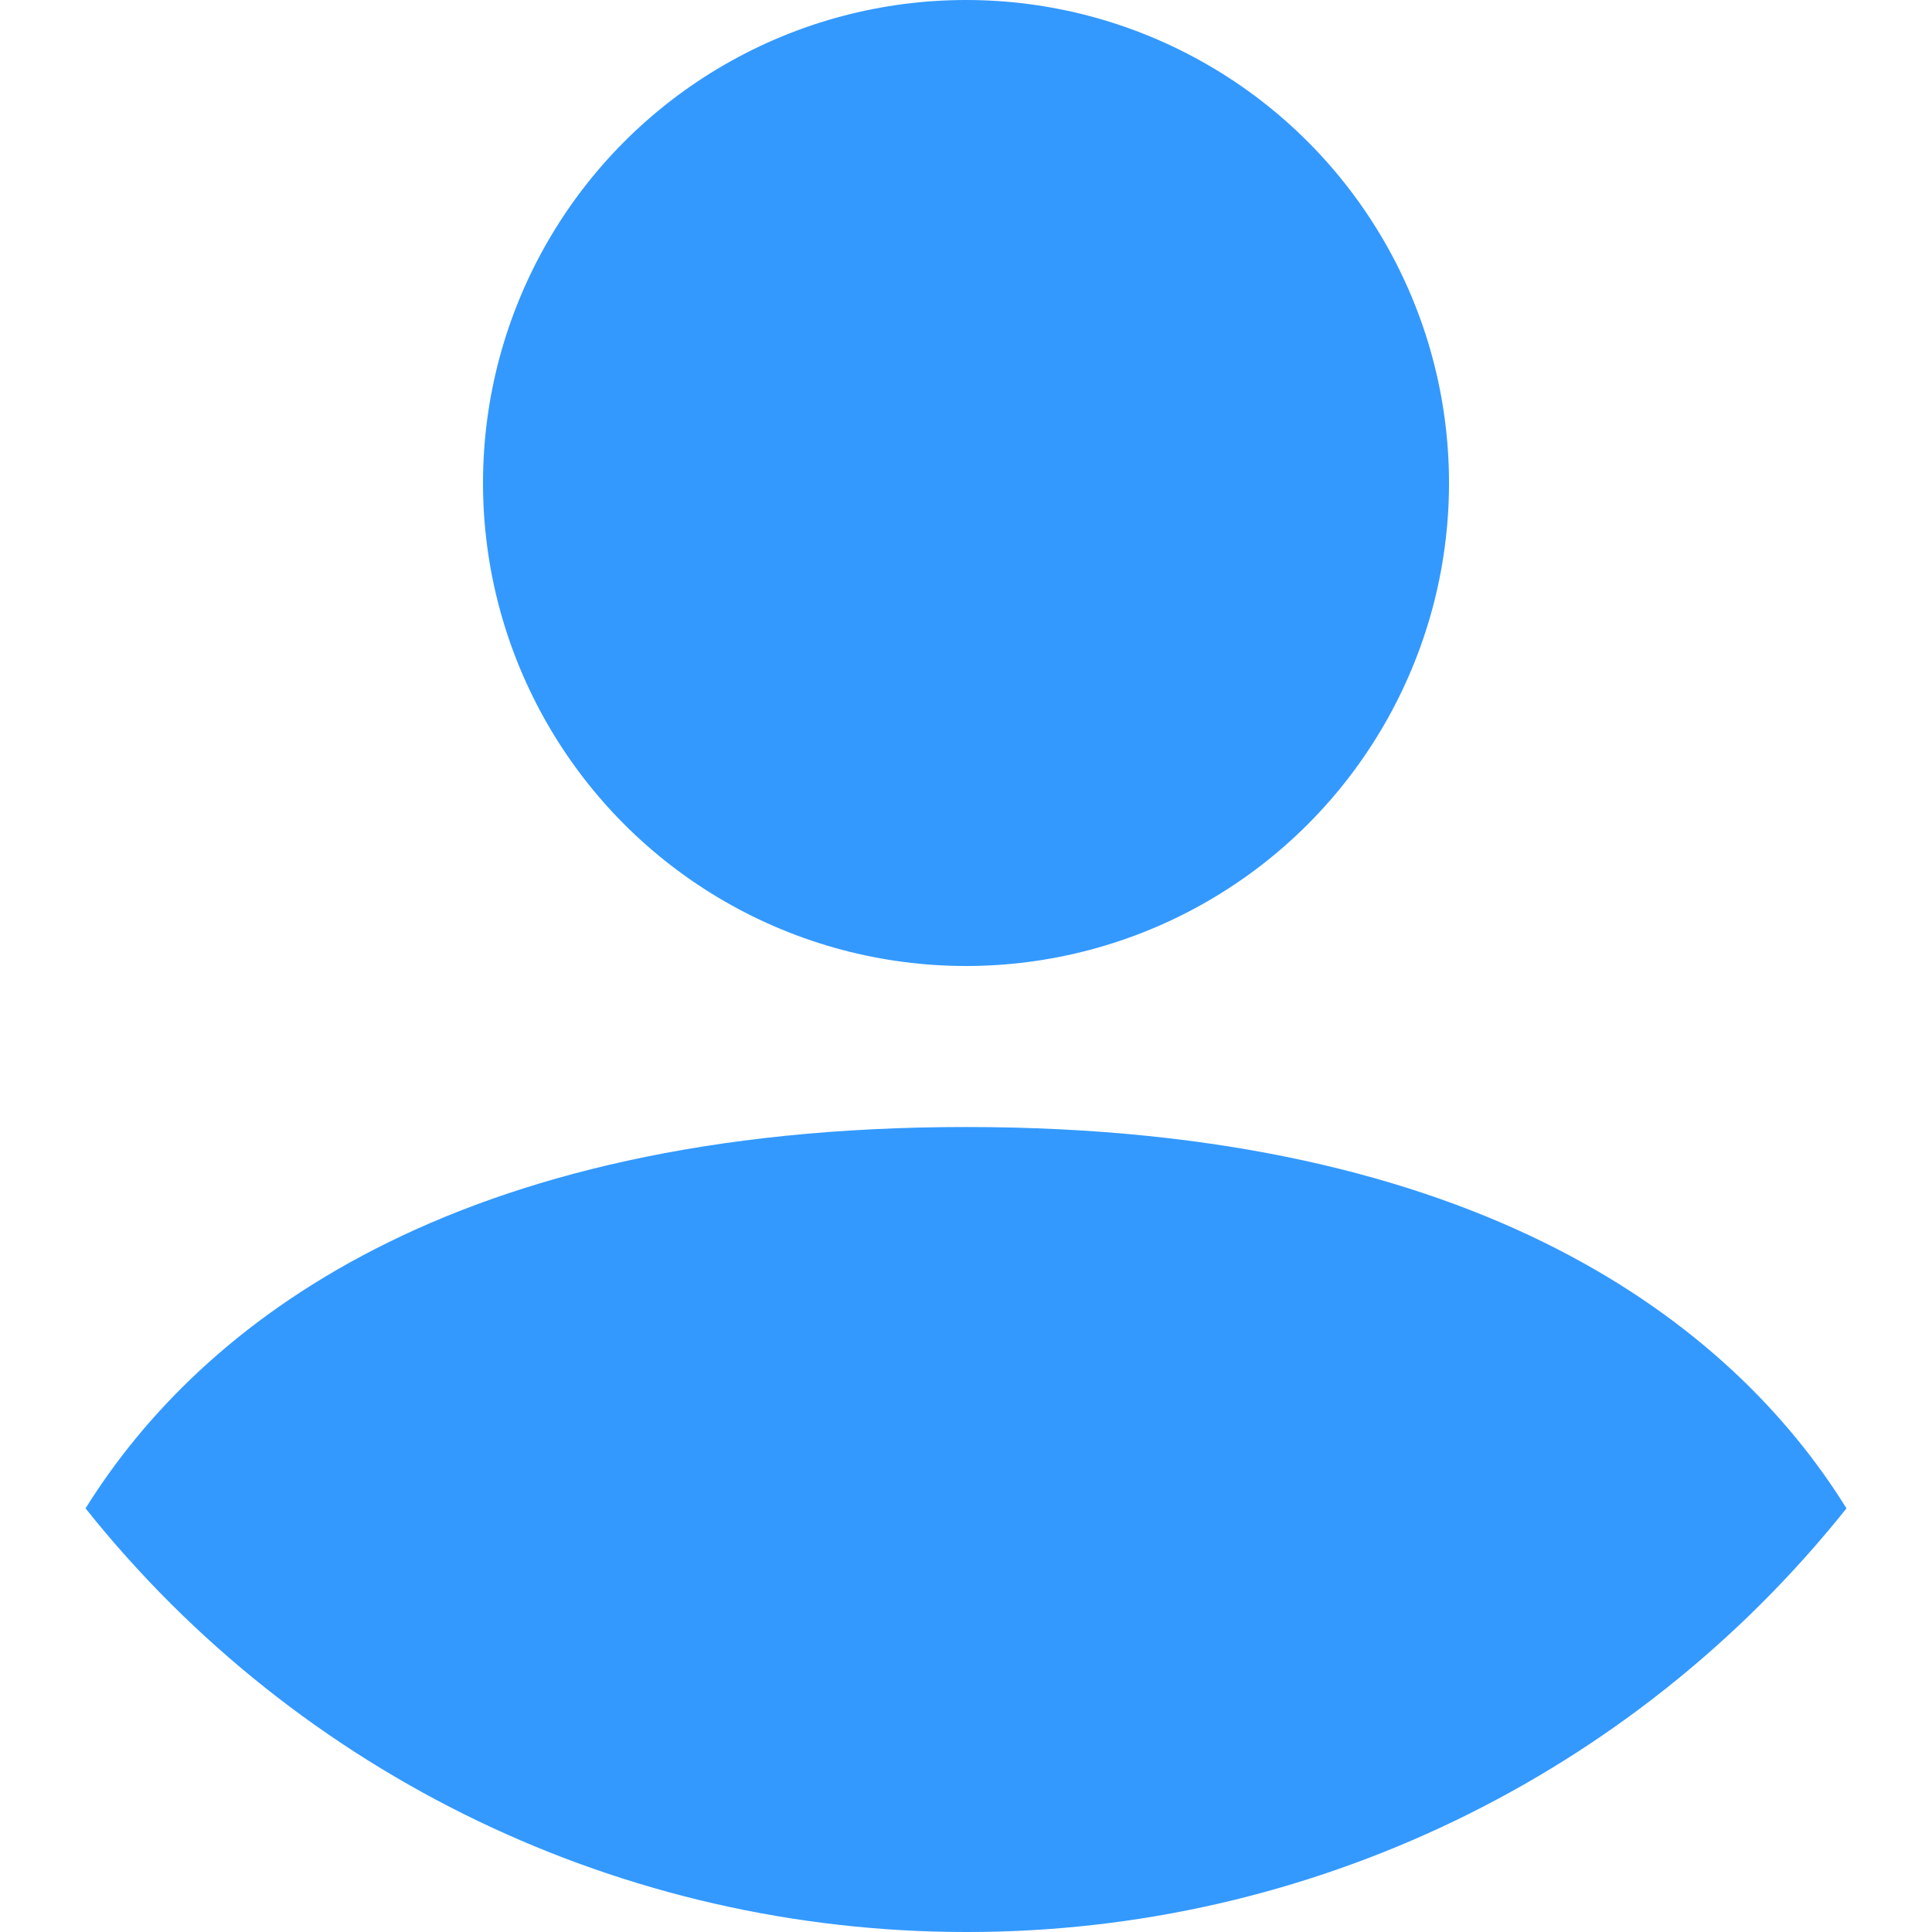 <?xml version="1.0" encoding="utf-8"?>
<!-- Generator: Adobe Illustrator 17.0.0, SVG Export Plug-In . SVG Version: 6.00 Build 0)  -->
<!DOCTYPE svg PUBLIC "-//W3C//DTD SVG 1.1//EN" "http://www.w3.org/Graphics/SVG/1.1/DTD/svg11.dtd">
<svg version="1.1" id="Layer_1" xmlns="http://www.w3.org/2000/svg" xmlns:xlink="http://www.w3.org/1999/xlink" x="0px" y="0px"
	 width="100px" height="100px" viewBox="109.427 119.517 91.145 100" enable-background="new 109.427 119.517 91.145 100"
	 xml:space="preserve">
<g>
	<path fill="#3399FF" d="M200.573,197.59c-5.912-9.531-18.932-19.739-45.573-19.739s-39.635,10.208-45.573,19.739
		c11.068,13.881,27.838,21.927,45.573,21.927C172.734,219.543,189.505,211.471,200.573,197.59z"/>
	<circle fill="#3399FF" cx="155" cy="144.517" r="25"/>
</g>
</svg>